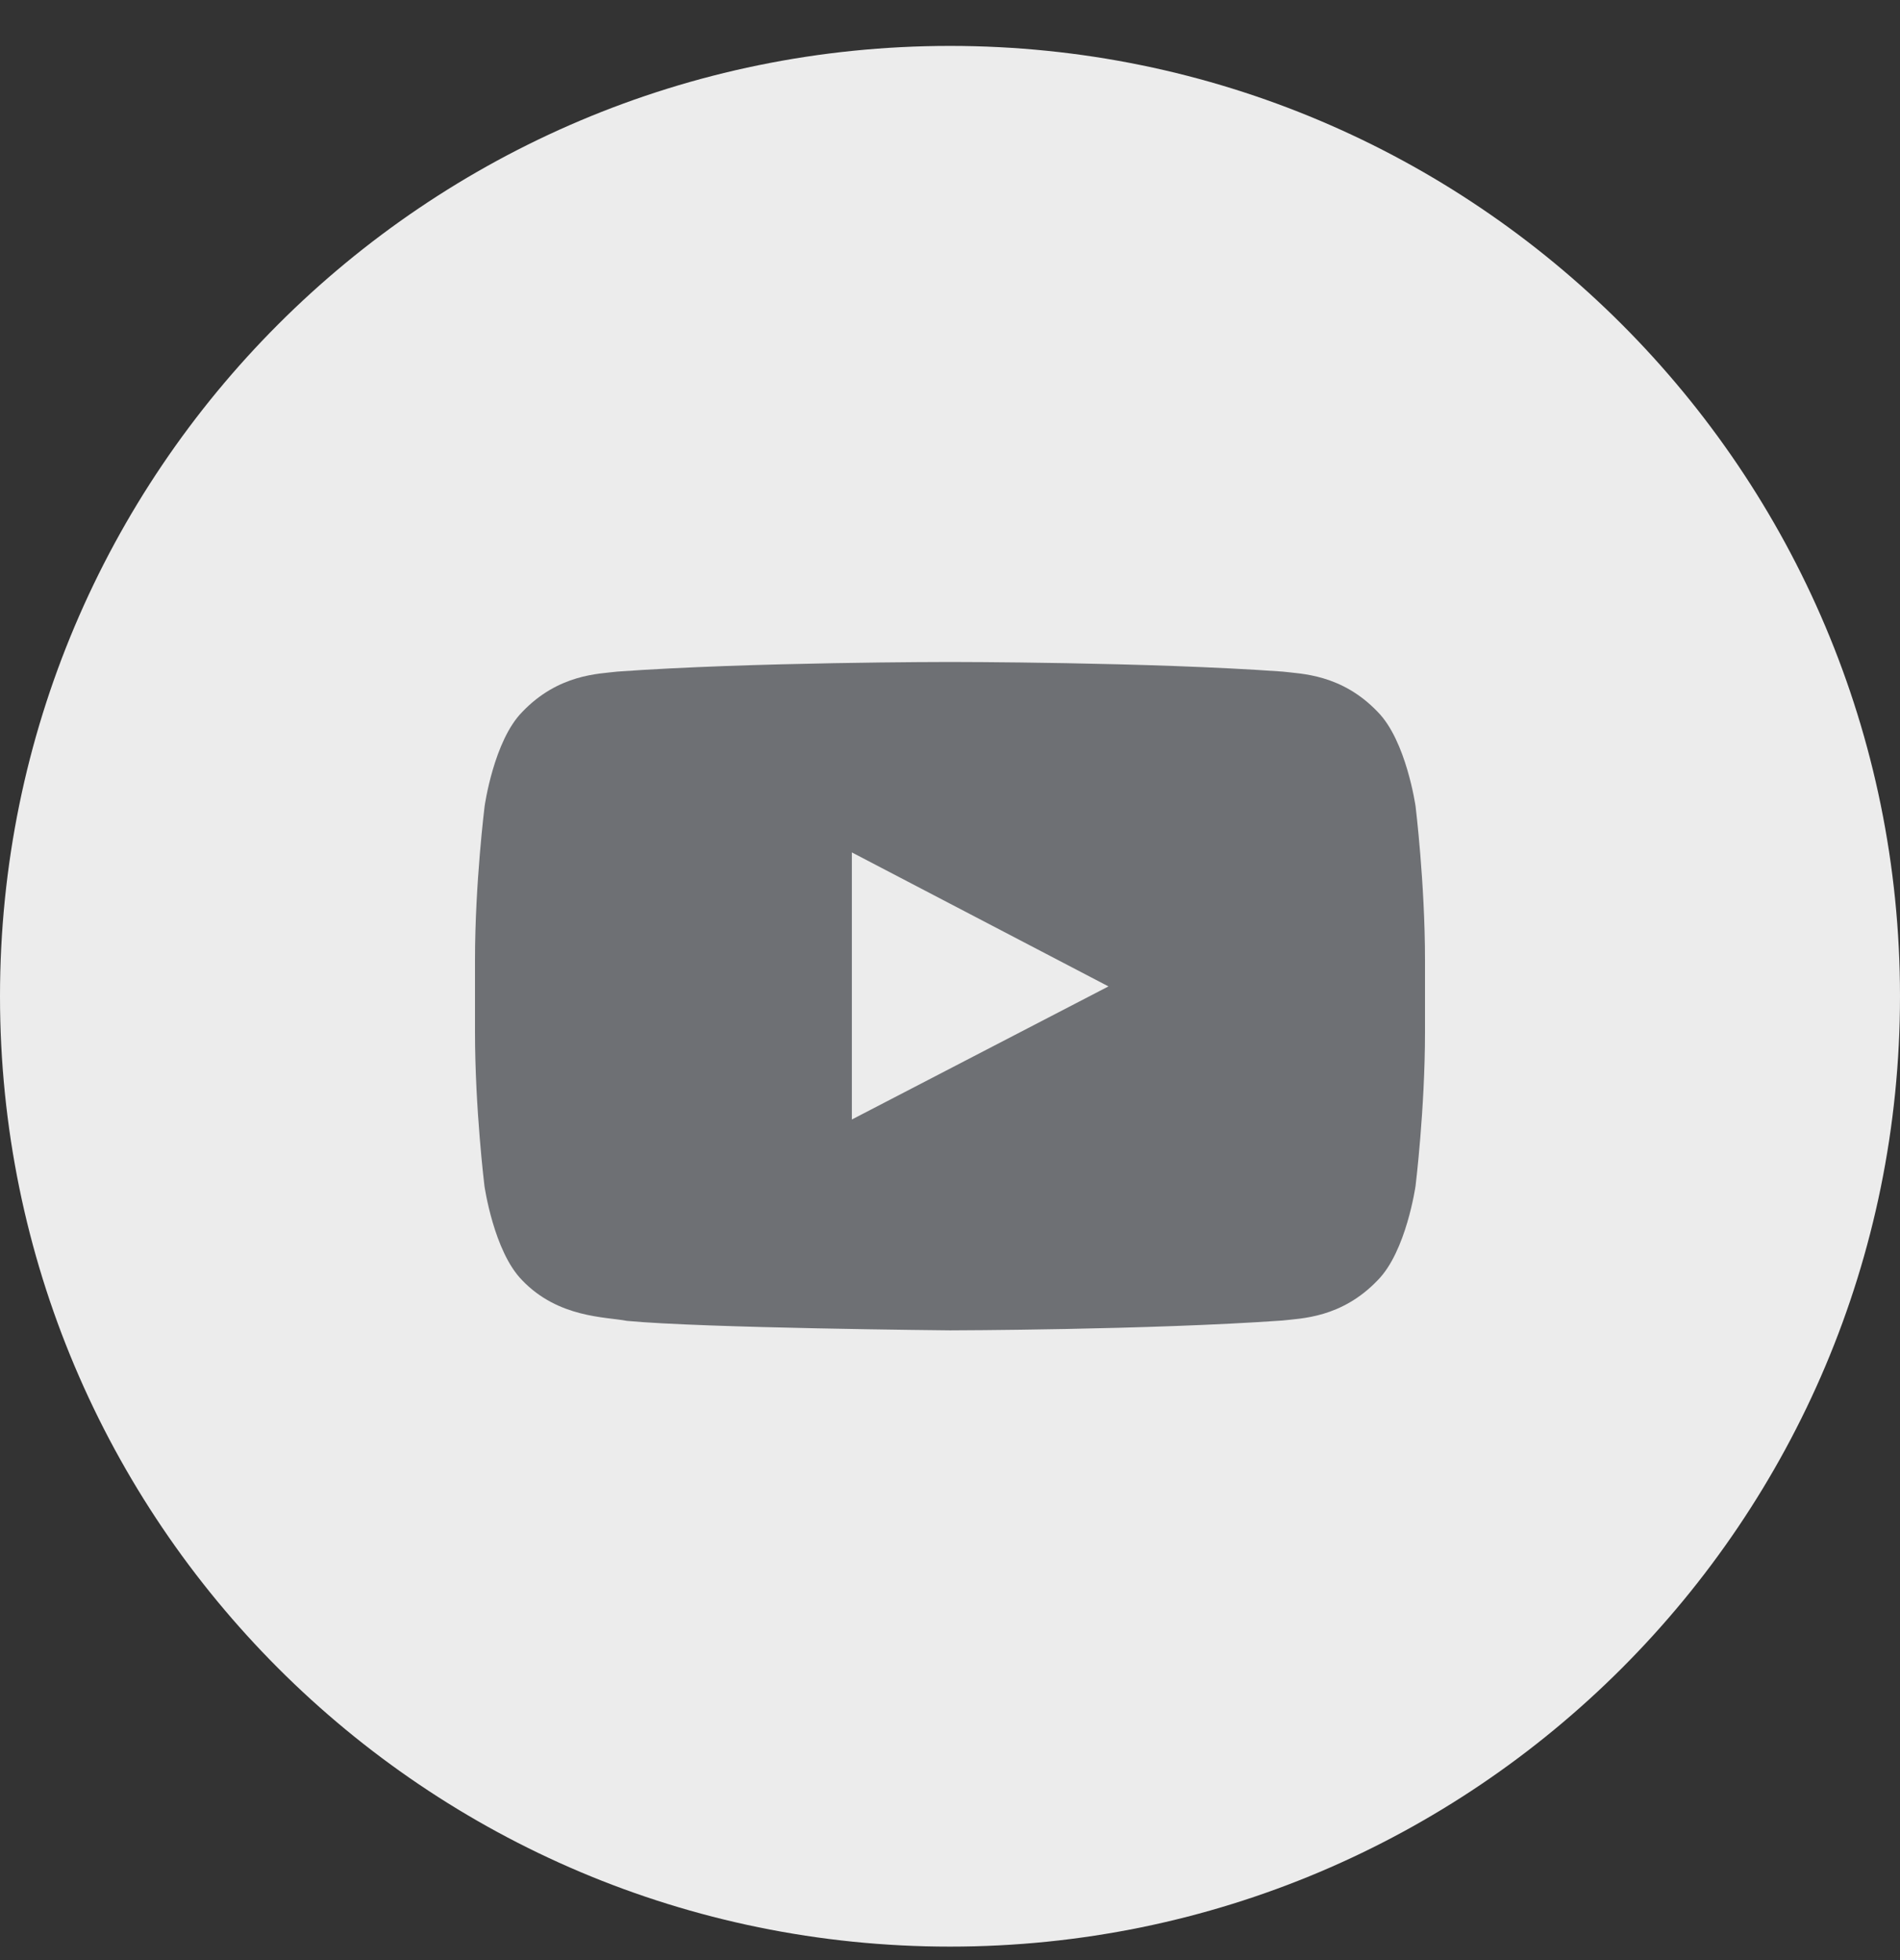 <svg width="32" height="33" viewBox="0 0 32 33" fill="none" xmlns="http://www.w3.org/2000/svg">
<rect x="0" y="0" width="32" height="33" fill="#333333" stroke="none"/>
<path d="M0 16.773C0 7.937 7.163 0.773 16 0.773C24.837 0.773 32 7.937 32 16.773C32 25.61 24.837 32.773 16 32.773C7.163 32.773 0 25.61 0 16.773Z" fill="#ECECEC"/>
<path d="M23.841 13.573C23.841 13.573 23.684 12.47 23.203 11.985C22.594 11.348 21.913 11.345 21.6 11.307C19.363 11.145 16.003 11.145 16.003 11.145H15.997C15.997 11.145 12.637 11.145 10.4 11.307C10.088 11.345 9.406 11.348 8.797 11.985C8.316 12.47 8.162 13.573 8.162 13.573C8.162 13.573 8 14.87 8 16.163V17.376C8 18.669 8.159 19.966 8.159 19.966C8.159 19.966 8.316 21.07 8.794 21.554C9.403 22.191 10.203 22.169 10.559 22.238C11.841 22.36 16 22.398 16 22.398C16 22.398 19.363 22.391 21.6 22.232C21.913 22.195 22.594 22.191 23.203 21.554C23.684 21.07 23.841 19.966 23.841 19.966C23.841 19.966 24 18.673 24 17.376V16.163C24 14.87 23.841 13.573 23.841 13.573ZM14.347 18.848V14.351L18.669 16.607L14.347 18.848Z" fill="#6E7074"/>
</svg>
